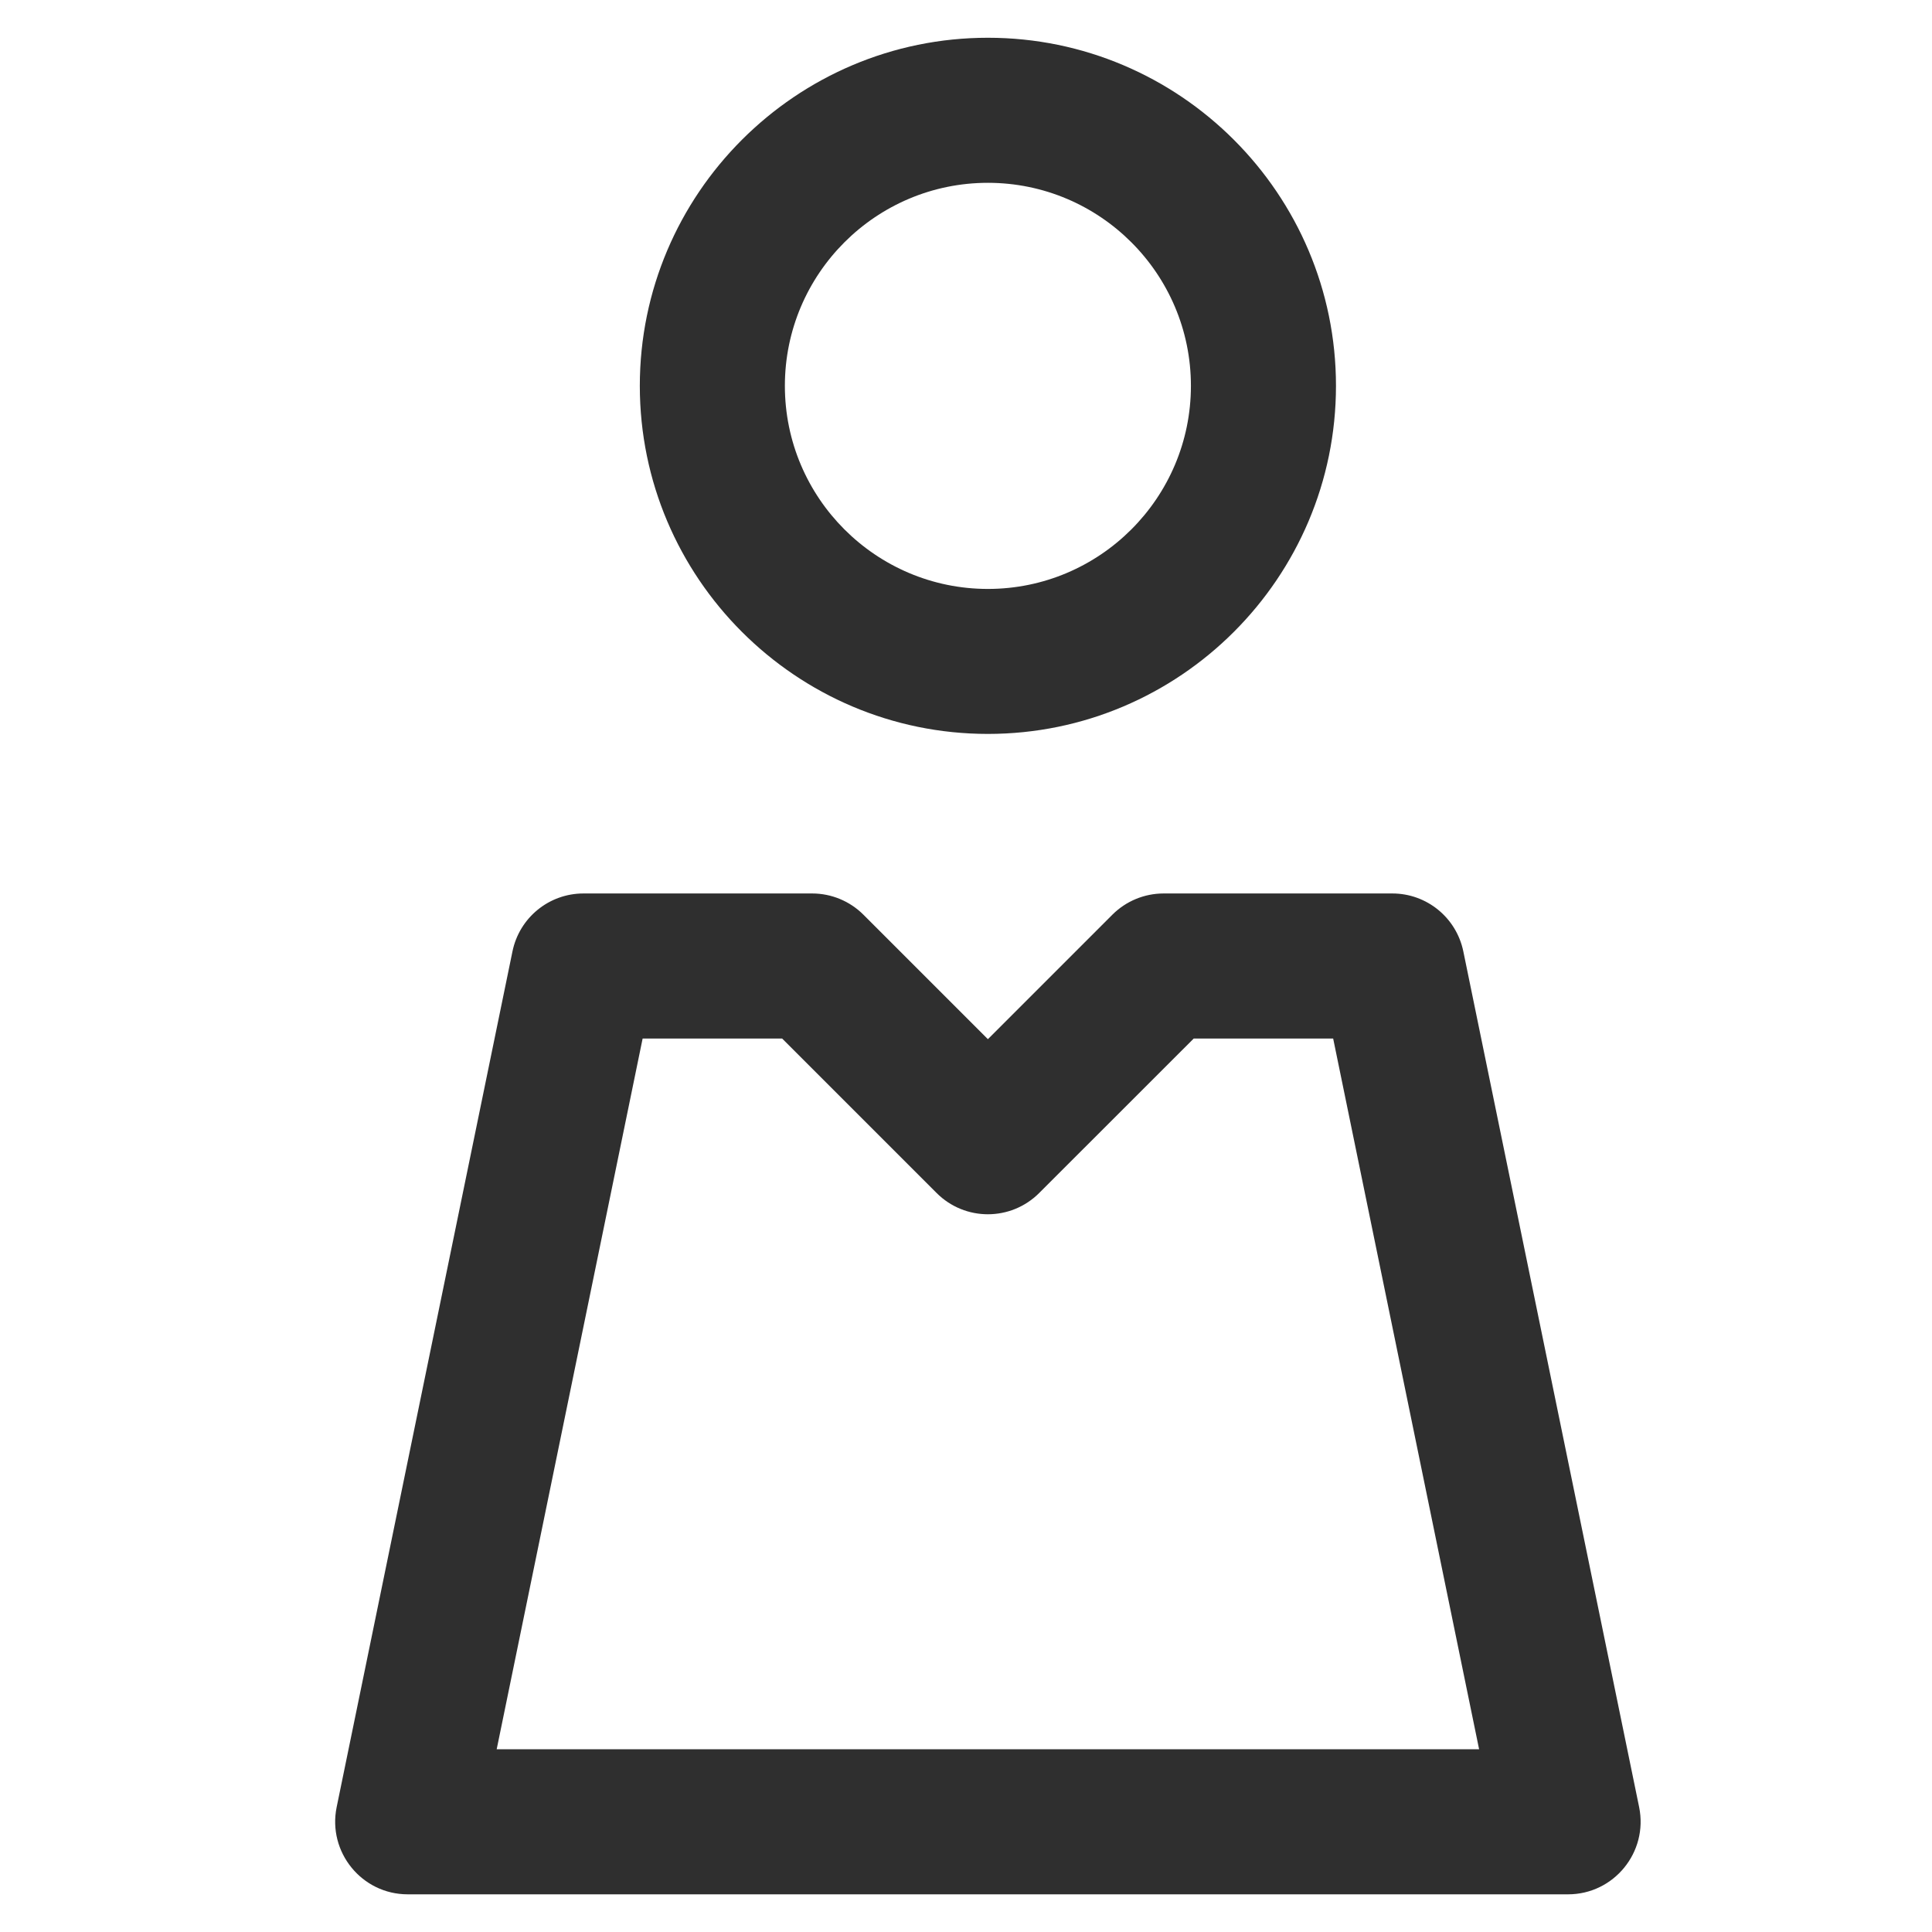 <svg width="24" height="24" viewBox="0 0 24 24" fill="none" xmlns="http://www.w3.org/2000/svg">
<g clip-path="url(#clip0)">
<path d="M12.272 9.117C14.656 9.117 16.596 7.177 16.596 4.793C16.596 2.409 14.656 0.469 12.272 0.469C9.888 0.469 7.948 2.409 7.948 4.793C7.948 7.177 9.888 9.117 12.272 9.117ZM12.272 2.271C13.663 2.271 14.794 3.402 14.794 4.793C14.794 6.184 13.663 7.316 12.272 7.316C10.881 7.316 9.75 6.184 9.75 4.793C9.75 3.402 10.881 2.271 12.272 2.271ZM20.362 22.449L18.178 11.819C18.092 11.4 17.724 11.099 17.296 11.099H14.455C14.216 11.099 13.987 11.194 13.818 11.363L12.272 12.909L10.726 11.363C10.557 11.194 10.328 11.099 10.089 11.099H7.248C6.82 11.099 6.452 11.4 6.366 11.819L4.182 22.449C4.068 23.007 4.494 23.532 5.065 23.532H19.479C20.048 23.532 20.476 23.009 20.362 22.449ZM6.17 21.73L7.983 12.901H9.716L11.635 14.82C11.987 15.172 12.557 15.172 12.909 14.82L14.829 12.901H16.561L18.374 21.73H6.17Z" fill="#2F2F2F"/>
</g>
<defs>
<clipPath id="clip0">
<rect width="23.063" height="23.063" fill="white" transform="translate(0.741 0.469)"/>
</clipPath>
</defs>
</svg>
